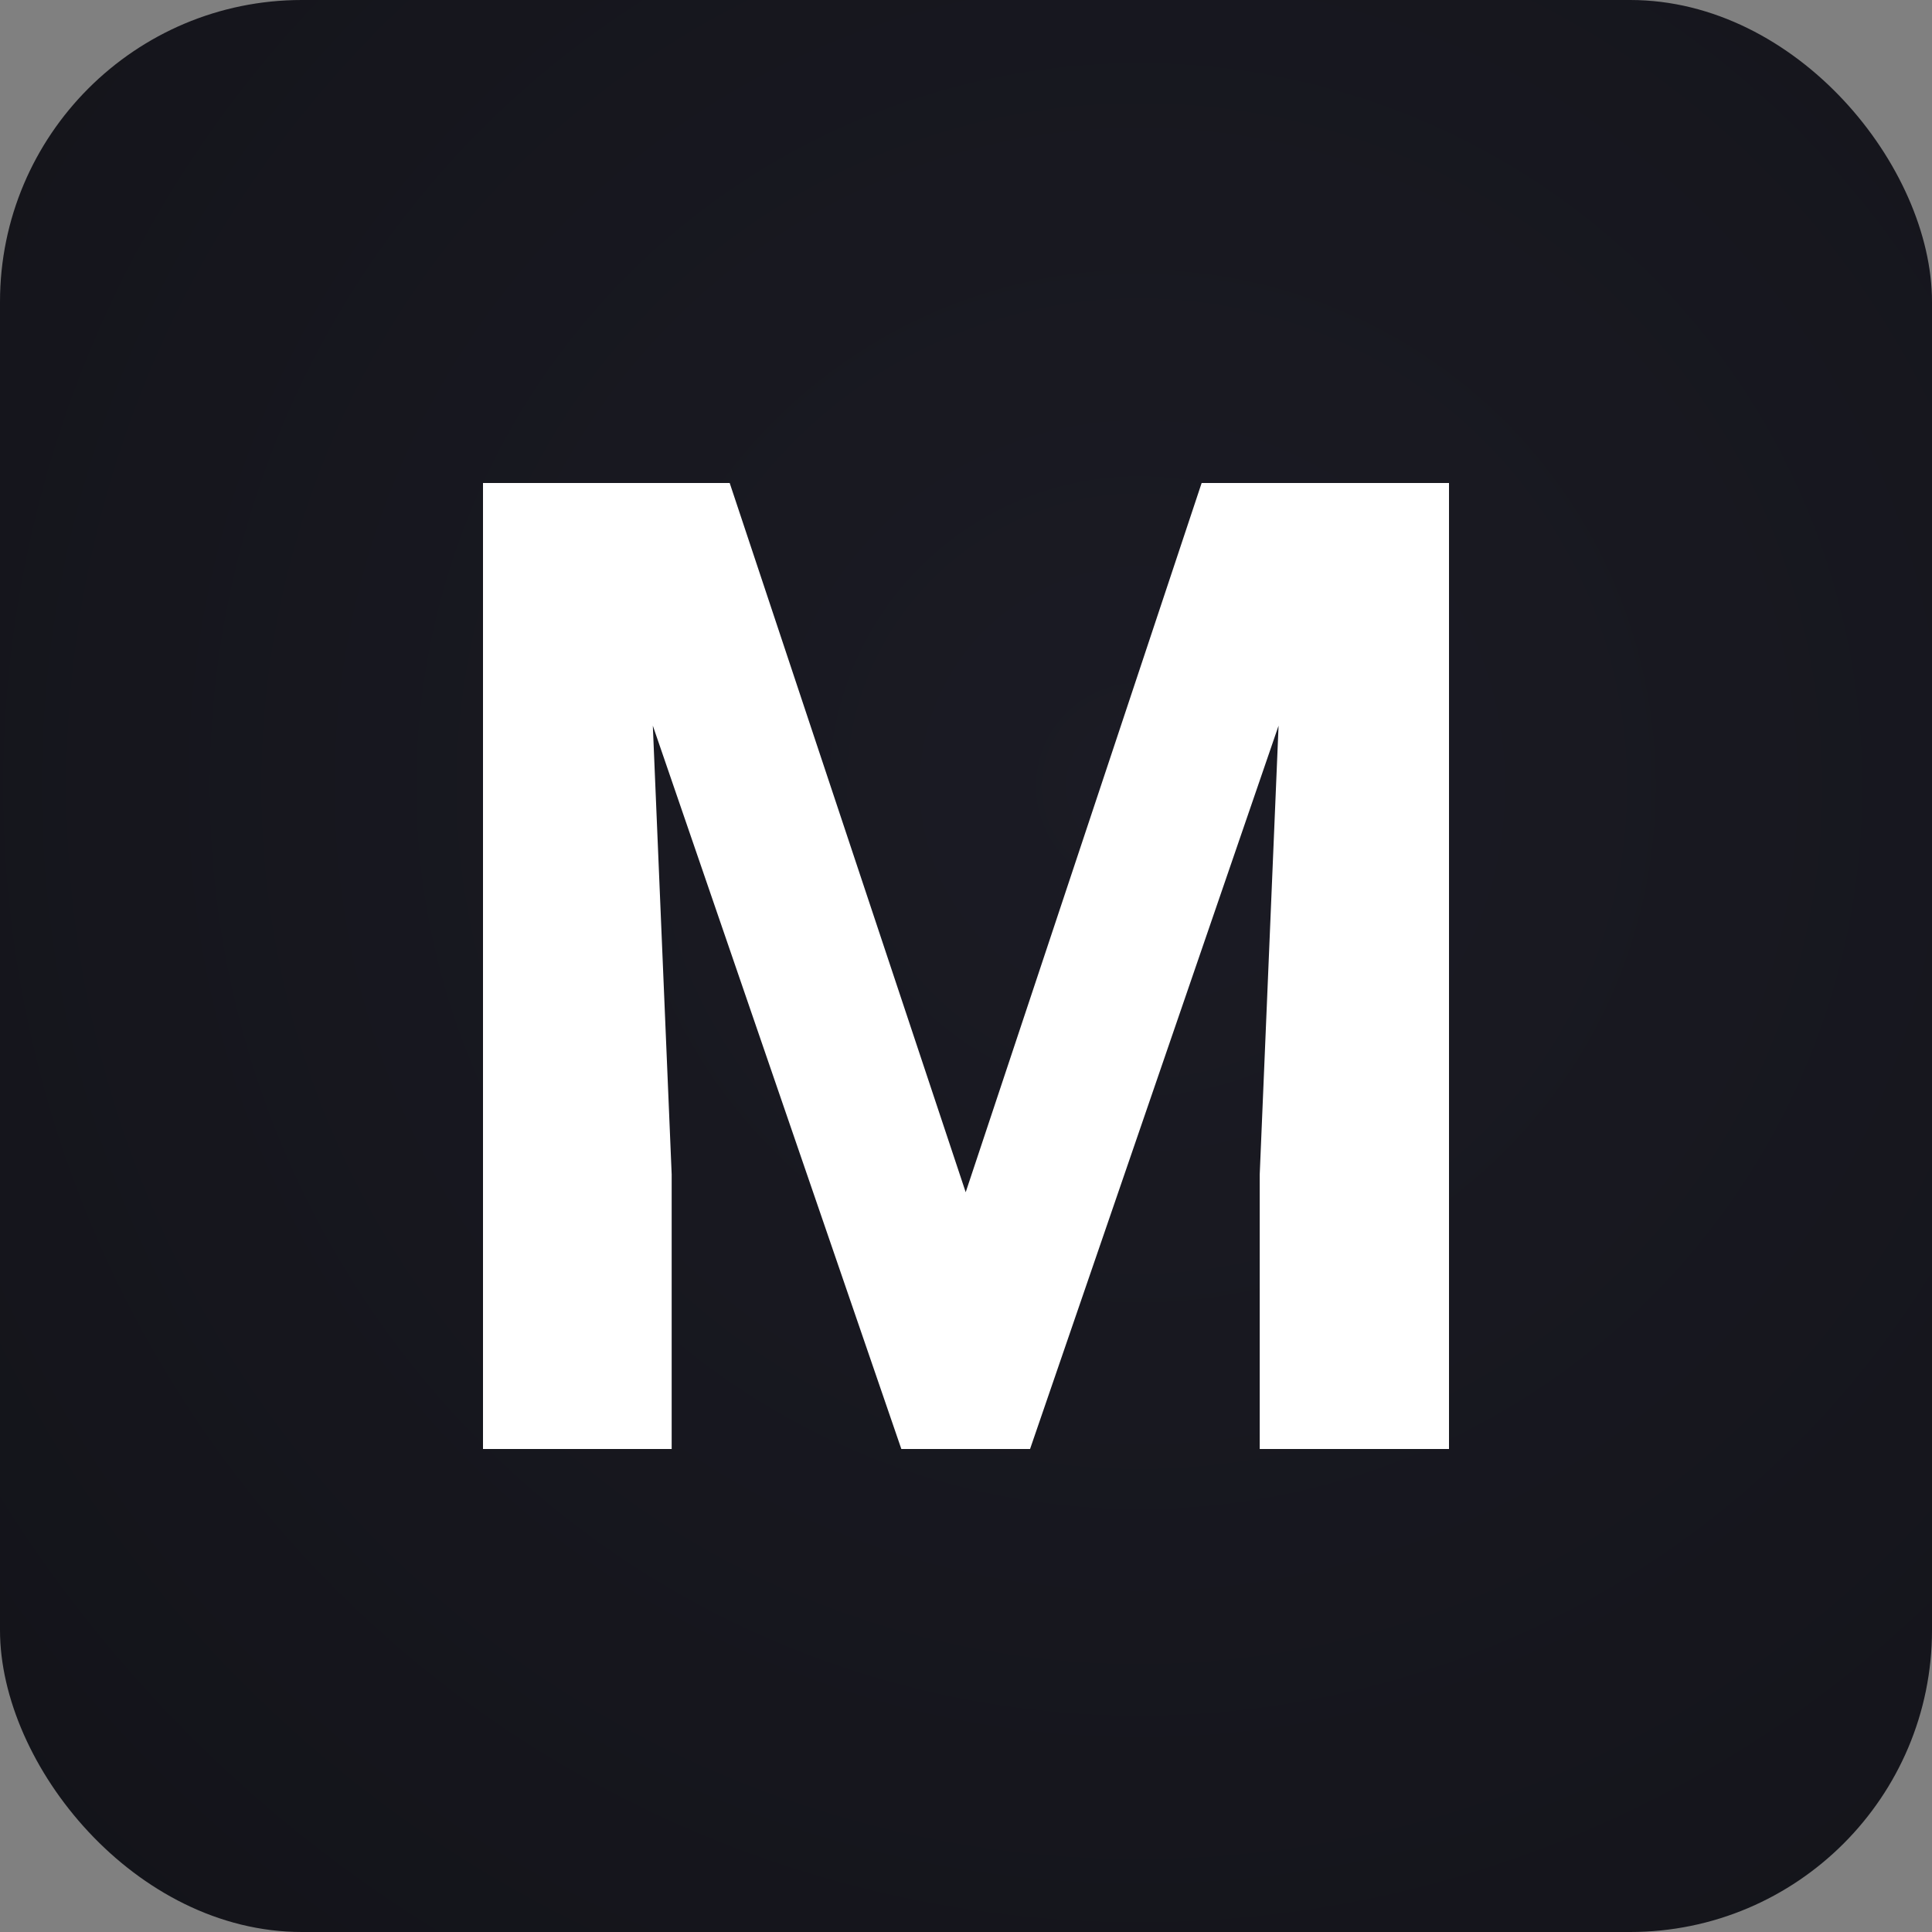 <svg width="32" height="32" viewBox="0 0 32 32" fill="none" xmlns="http://www.w3.org/2000/svg">
<rect x="0" y="0" width="32" height="32" fill="#808080" stroke="none"/>
<rect width="32" height="32" rx="5" fill="url(#paint0_radial_361_2209)"/>
<path d="M9.432 8H12.086L15.995 19.747L19.903 8H22.558L17.061 24H14.929L9.432 8ZM8 8H10.644L11.125 19.451V24H8V8ZM21.346 8H24V24H20.865V19.451L21.346 8Z" fill="white"/>
<defs>
<radialGradient id="paint0_radial_361_2209" cx="0" cy="0" r="1" gradientUnits="userSpaceOnUse" gradientTransform="translate(19 13) rotate(124.756) scale(59.641)">
<stop stop-color="#1B1B24"/>
<stop offset="1" stop-color="#090A0C"/>
</radialGradient>
</defs>
</svg>
